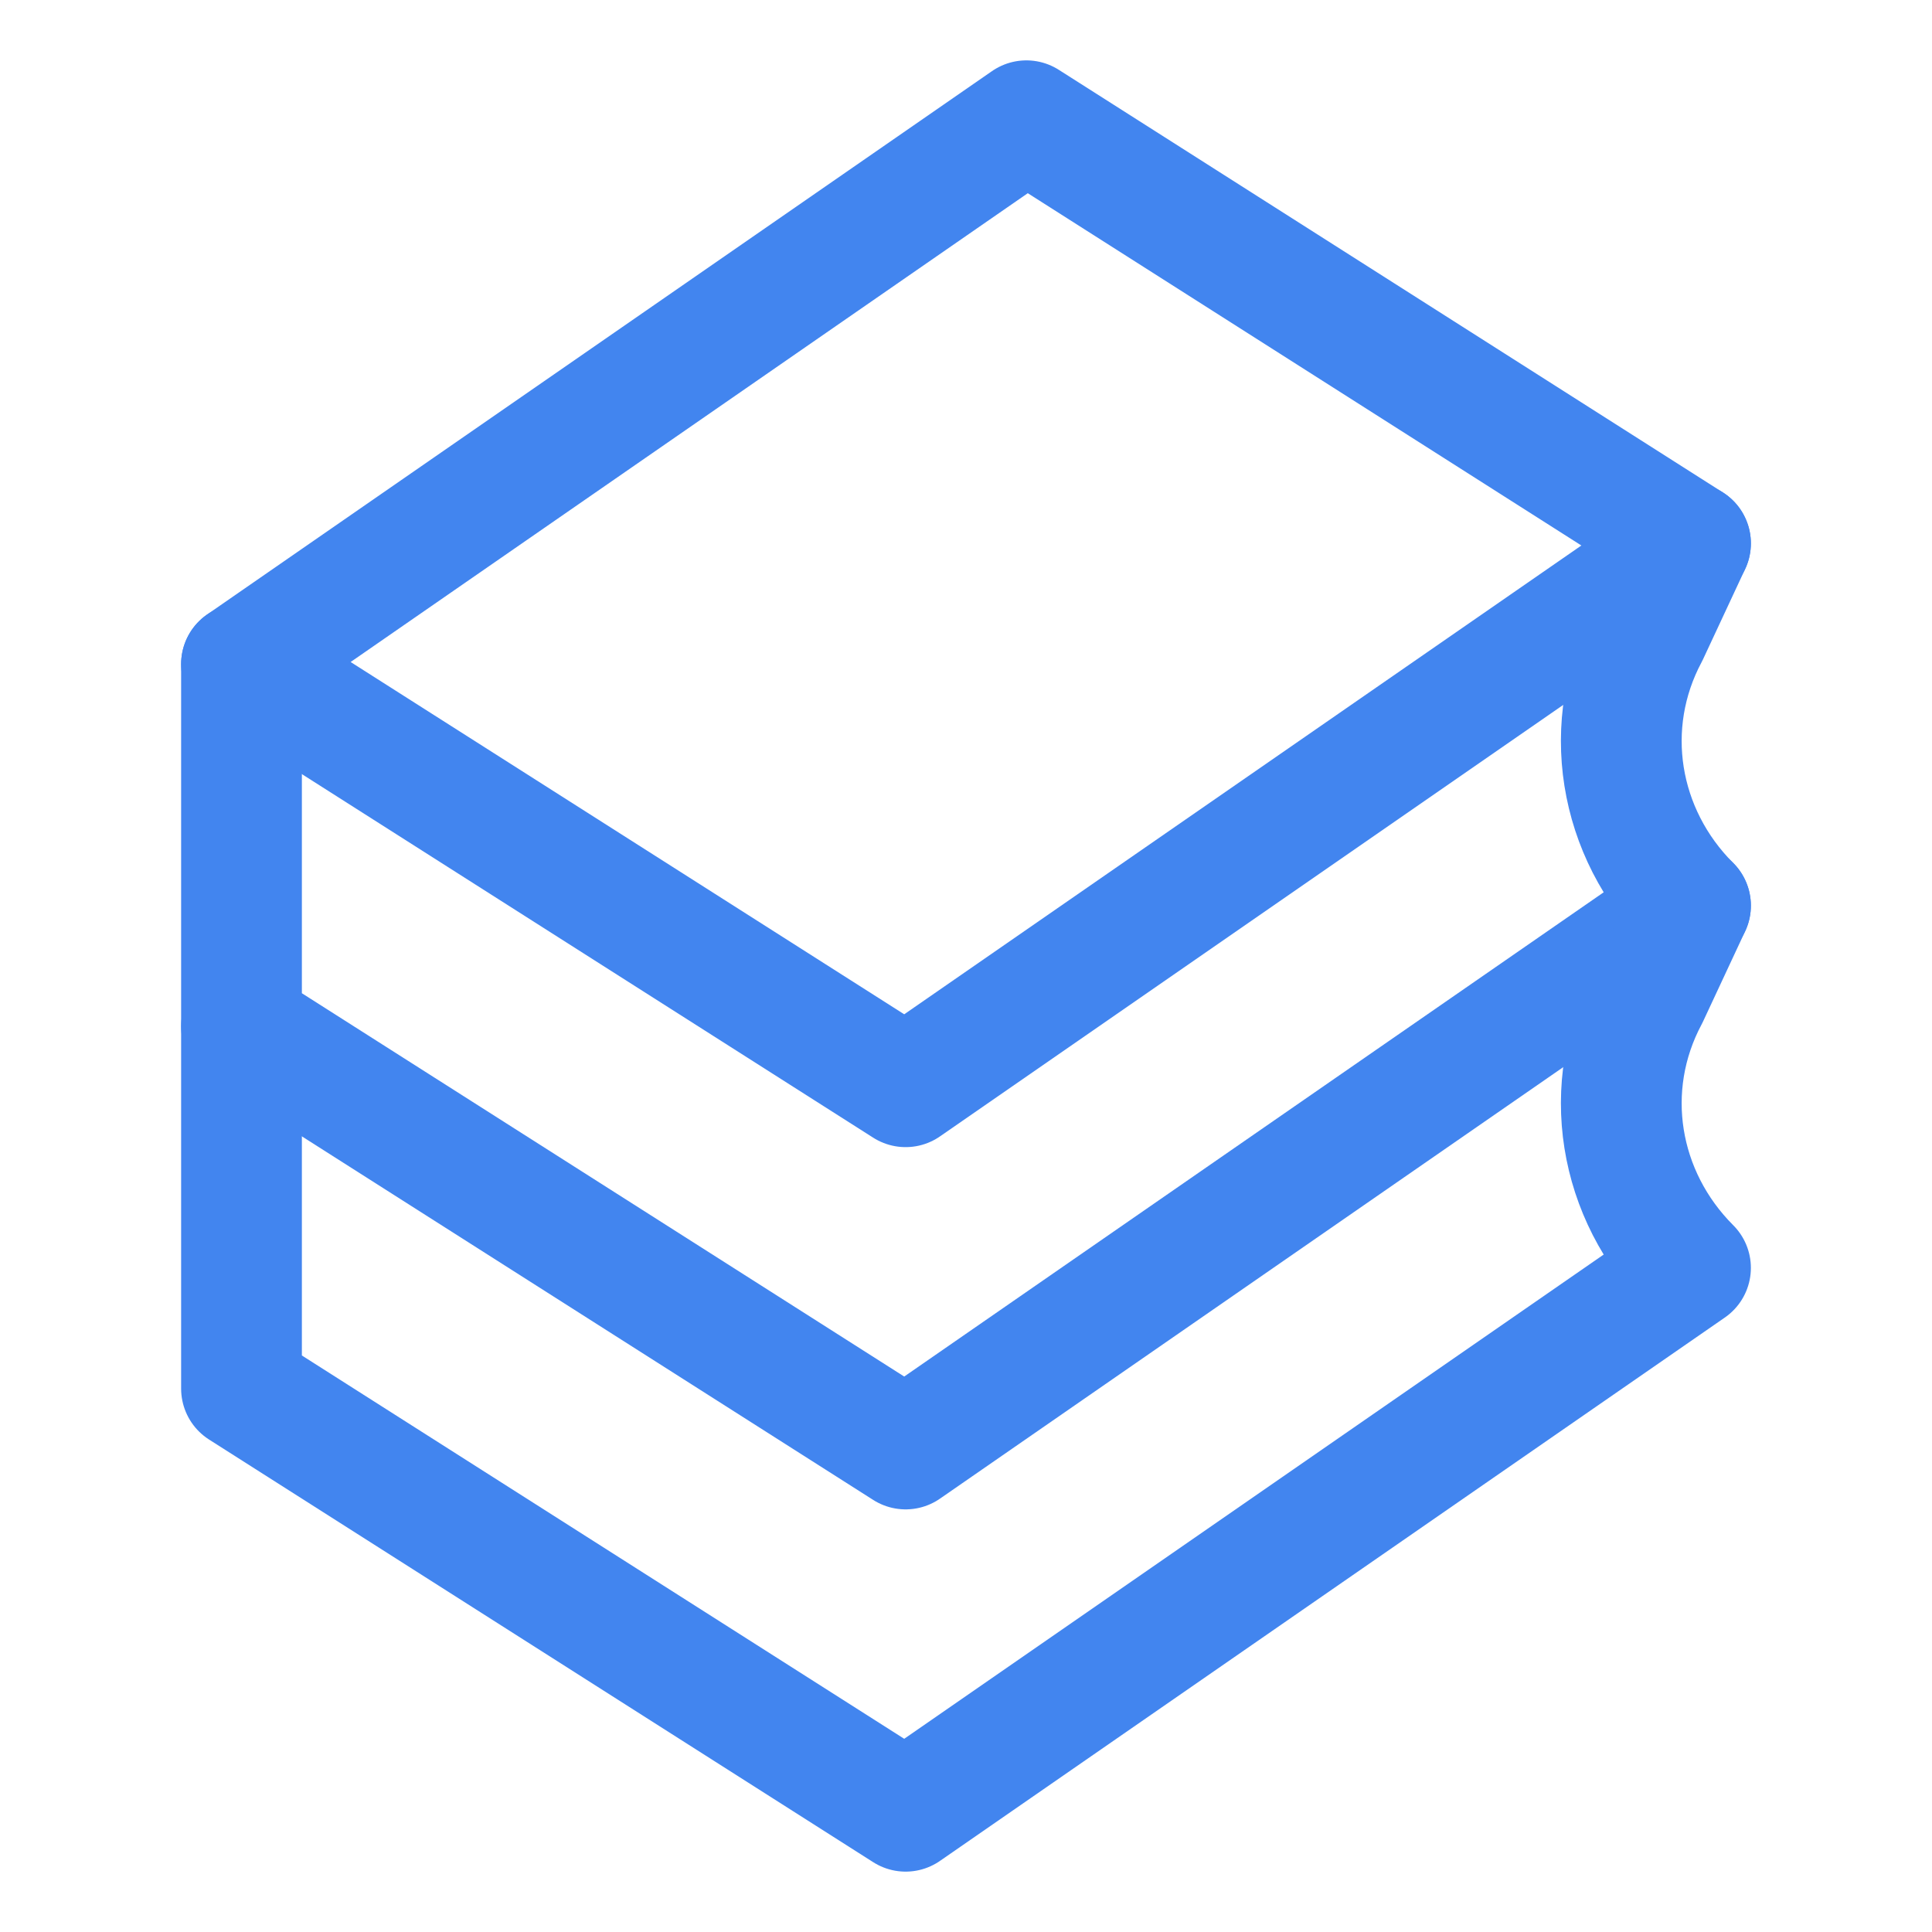 <!DOCTYPE svg PUBLIC "-//W3C//DTD SVG 1.1//EN" "http://www.w3.org/Graphics/SVG/1.1/DTD/svg11.dtd">
<!-- Uploaded to: SVG Repo, www.svgrepo.com, Transformed by: SVG Repo Mixer Tools -->
<svg version="1.1" id="Icons" xmlns="http://www.w3.org/2000/svg" xmlns:xlink="http://www.w3.org/1999/xlink" viewBox="0 0 32 32" xml:space="preserve" width="116px" height="116px" fill="#000000">
<g id="SVGRepo_bgCarrier" stroke-width="0"/>
<g id="SVGRepo_tracerCarrier" stroke-linecap="round" stroke-linejoin="round"/>
<g id="SVGRepo_iconCarrier"> <style type="text/css"> .st0{fill:none;stroke:#4285ef;stroke-width:2;stroke-linecap:round;stroke-linejoin:round;stroke-miterlimit:10;} </style> <polygon class="st0" points="4,11 15,18 28,9 17,2 "/> <path class="st0" d="M4,11v6l11,7l13-9l0,0c-1.2-1.2-1.5-3-0.7-4.5L28,9"/> <path class="st0" d="M4,17v6l11,7l13-9l0,0c-1.2-1.2-1.5-3-0.7-4.5L28,15"/> </g>
</svg>